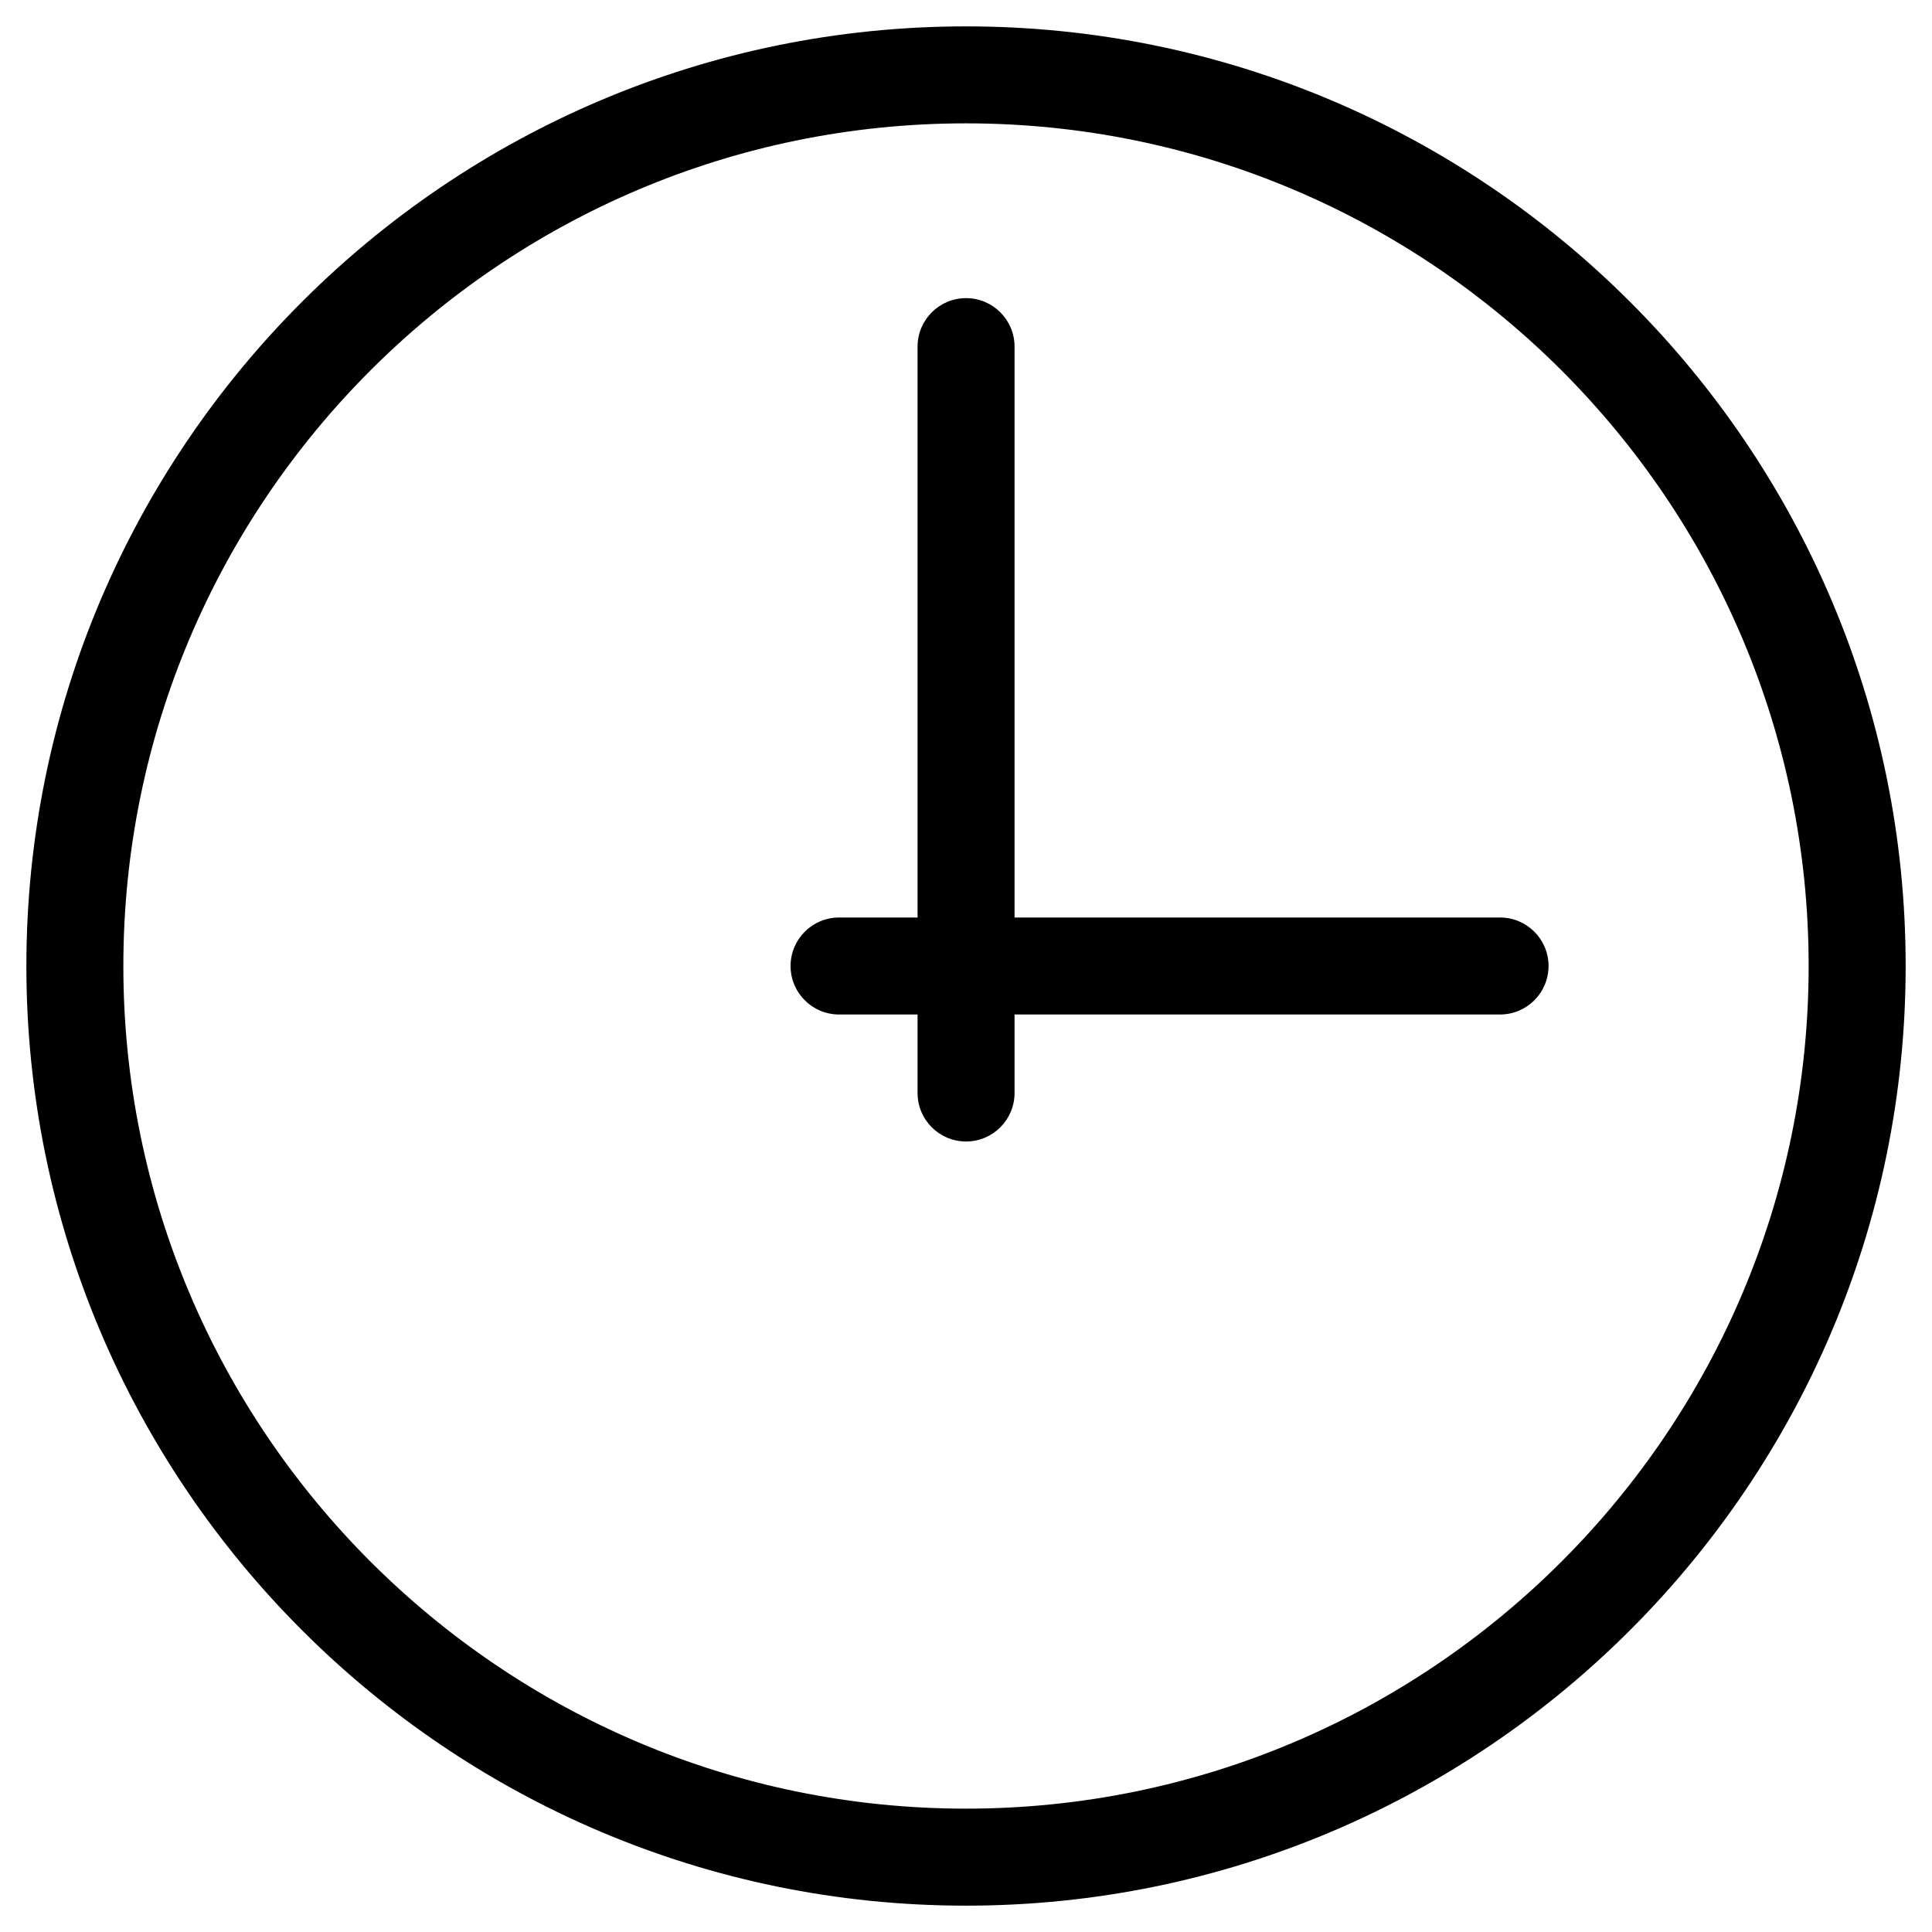<?xml version="1.0" encoding="UTF-8"?>
<!-- Uploaded to: ICON Repo, www.svgrepo.com, Generator: ICON Repo Mixer Tools -->
<svg fill="#000000" width="800px" height="800px" version="1.1" viewBox="144 144 512 512" xmlns="http://www.w3.org/2000/svg">
 <path d="m400 150.99c-137.3 0-249.01 111.71-249.01 249.01 0 137.3 111.71 249.02 249.01 249.02 137.3 0 249.02-111.71 249.02-249.02 0-137.3-111.71-249.01-249.02-249.01zm0 472.32c-123.14 0-223.31-100.18-223.31-223.31 0-123.13 100.17-223.31 223.31-223.31 123.13 0 223.31 100.18 223.31 223.31 0 123.13-100.18 223.31-223.31 223.31zm154.38-223.31c0 7.098-5.754 12.852-12.852 12.852h-128.66v20.805c0 7.098-5.754 12.852-12.852 12.852-7.098 0-12.852-5.754-12.852-12.852v-20.805h-20.805c-7.098 0-12.852-5.754-12.852-12.852s5.754-12.852 12.852-12.852h20.805v-151.29c0-7.098 5.754-12.852 12.852-12.852 7.098 0 12.852 5.754 12.852 12.852v151.29h128.66c7.102 0 12.855 5.754 12.855 12.855z"/>
</svg>